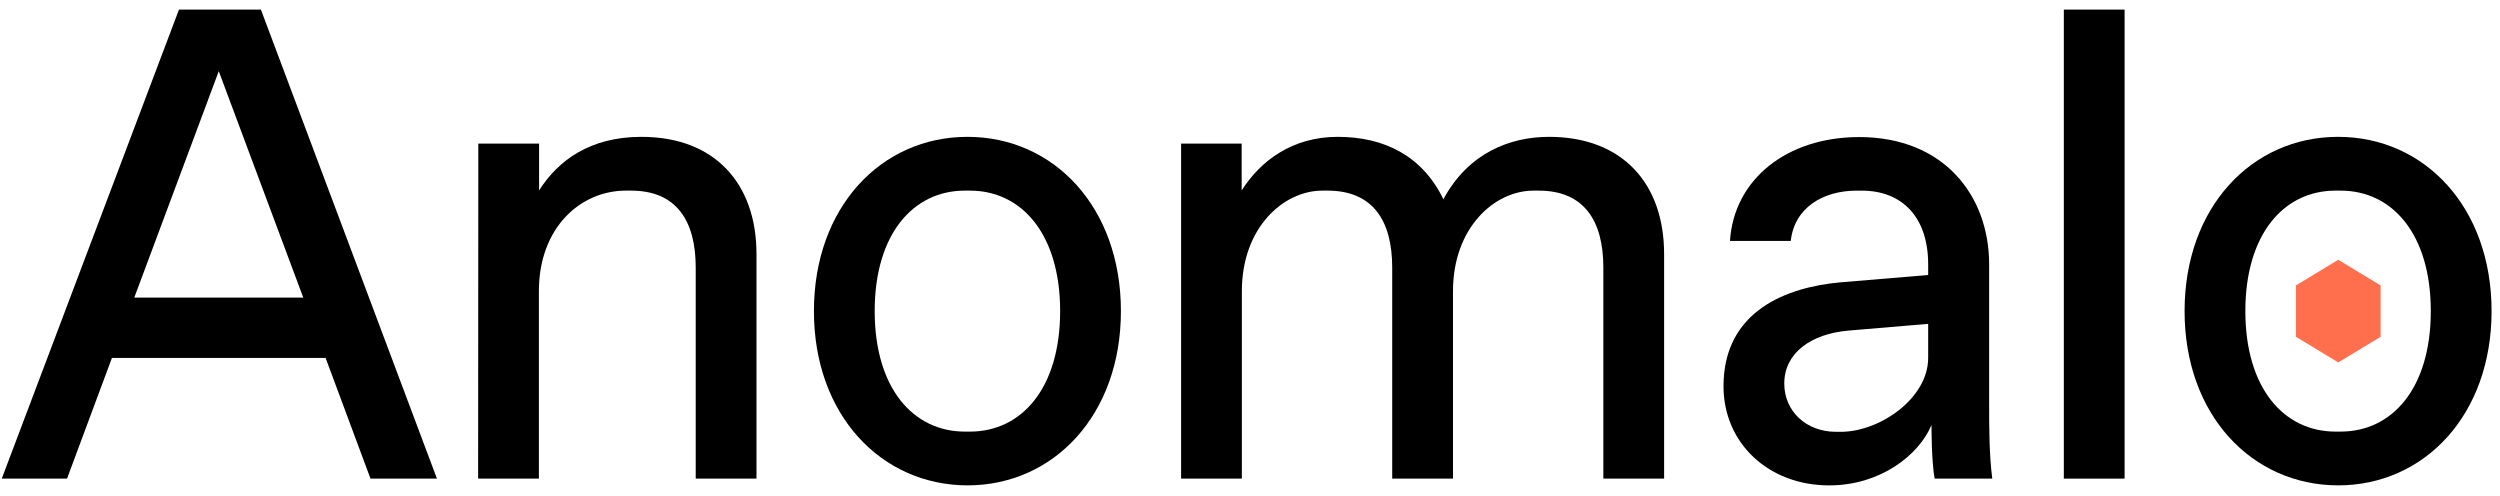 <svg width="282" height="56" viewBox="0 0 282 56" fill="none" xmlns="http://www.w3.org/2000/svg">
<path d="M36.728 40.374H12.626L7.562 53.988H0.199L20.188 1.083H29.431L49.288 53.988H41.792L36.728 40.374ZM34.208 33.567L24.677 8.029L15.147 33.567H34.208Z" fill="black"/>
<path d="M53.954 16.2H60.809V21.479C62.976 18.076 66.58 15.436 72.352 15.436C80.644 15.436 85.332 20.715 85.332 28.657V53.986H78.477V30.185C78.477 24.906 76.31 21.502 71.18 21.502H70.605C65.475 21.502 60.787 25.67 60.787 32.847V53.986H53.932L53.954 16.2Z" fill="black"/>
<path d="M91.811 35.093C91.811 23.378 99.395 15.436 109.125 15.436C118.876 15.436 126.439 23.378 126.439 35.093C126.439 46.809 118.854 54.75 109.125 54.75C99.395 54.727 91.811 46.809 91.811 35.093ZM109.412 48.684C115.25 48.684 119.584 43.776 119.584 35.093C119.584 26.411 115.25 21.502 109.412 21.502H108.837C103 21.502 98.665 26.411 98.665 35.093C98.665 43.776 103 48.684 108.837 48.684H109.412Z" fill="black"/>
<path d="M133.205 16.2H140.06V21.479C142.227 18.076 145.831 15.436 150.895 15.436C156.092 15.436 160.426 17.543 162.814 22.475C165.622 17.265 170.31 15.436 174.732 15.436C183.025 15.436 187.712 20.715 187.712 28.657V53.986H180.858V30.185C180.858 24.906 178.69 21.502 173.56 21.502H172.985C168.585 21.502 163.897 25.67 163.897 32.847V53.986H157.042V30.185C157.042 24.906 154.875 21.502 149.745 21.502H149.17C144.77 21.502 140.082 25.67 140.082 32.847V53.986H133.227V16.2H133.205Z" fill="black"/>
<path d="M218.228 53.988C217.874 52.089 217.874 48.315 217.874 47.945C216.436 51.348 212.102 54.752 206.331 54.752C199.476 54.752 194.412 49.982 194.412 43.569C194.412 34.956 201.71 32.386 207.547 31.853L217.498 31.02V29.816C217.498 24.537 214.601 21.504 210.002 21.504H209.427C205.668 21.504 202.417 23.402 201.997 27.177H195.142C195.584 20.23 201.555 15.461 209.714 15.461C219.311 15.461 224.375 22.106 224.375 29.816V45.676C224.375 47.945 224.375 51.348 224.729 53.988H218.228ZM217.498 40.374V36.53L208.476 37.294C204.297 37.665 201.267 39.795 201.267 43.268C201.267 46.37 203.722 48.709 207.105 48.709H207.68C212.08 48.686 217.498 44.912 217.498 40.374Z" fill="black"/>
<path d="M232.8 1.083H239.654V53.988H232.8V1.083Z" fill="black"/>
<path d="M246.421 35.093C246.421 23.378 254.005 15.436 263.735 15.436C273.486 15.436 281.049 23.378 281.049 35.093C281.049 46.809 273.464 54.75 263.735 54.75C254.005 54.727 246.421 46.809 246.421 35.093ZM264.022 48.684C269.86 48.684 274.194 43.776 274.194 35.093C274.194 26.411 269.86 21.502 264.022 21.502H263.447C257.61 21.502 253.276 26.411 253.276 35.093C253.276 43.776 257.61 48.684 263.447 48.684H264.022Z" fill="black"/>
<path d="M268.534 32.199V37.987L263.757 40.882L258.981 37.987V32.199L263.757 29.305L268.534 32.199Z" fill="#FF6E4D"/>
</svg>
